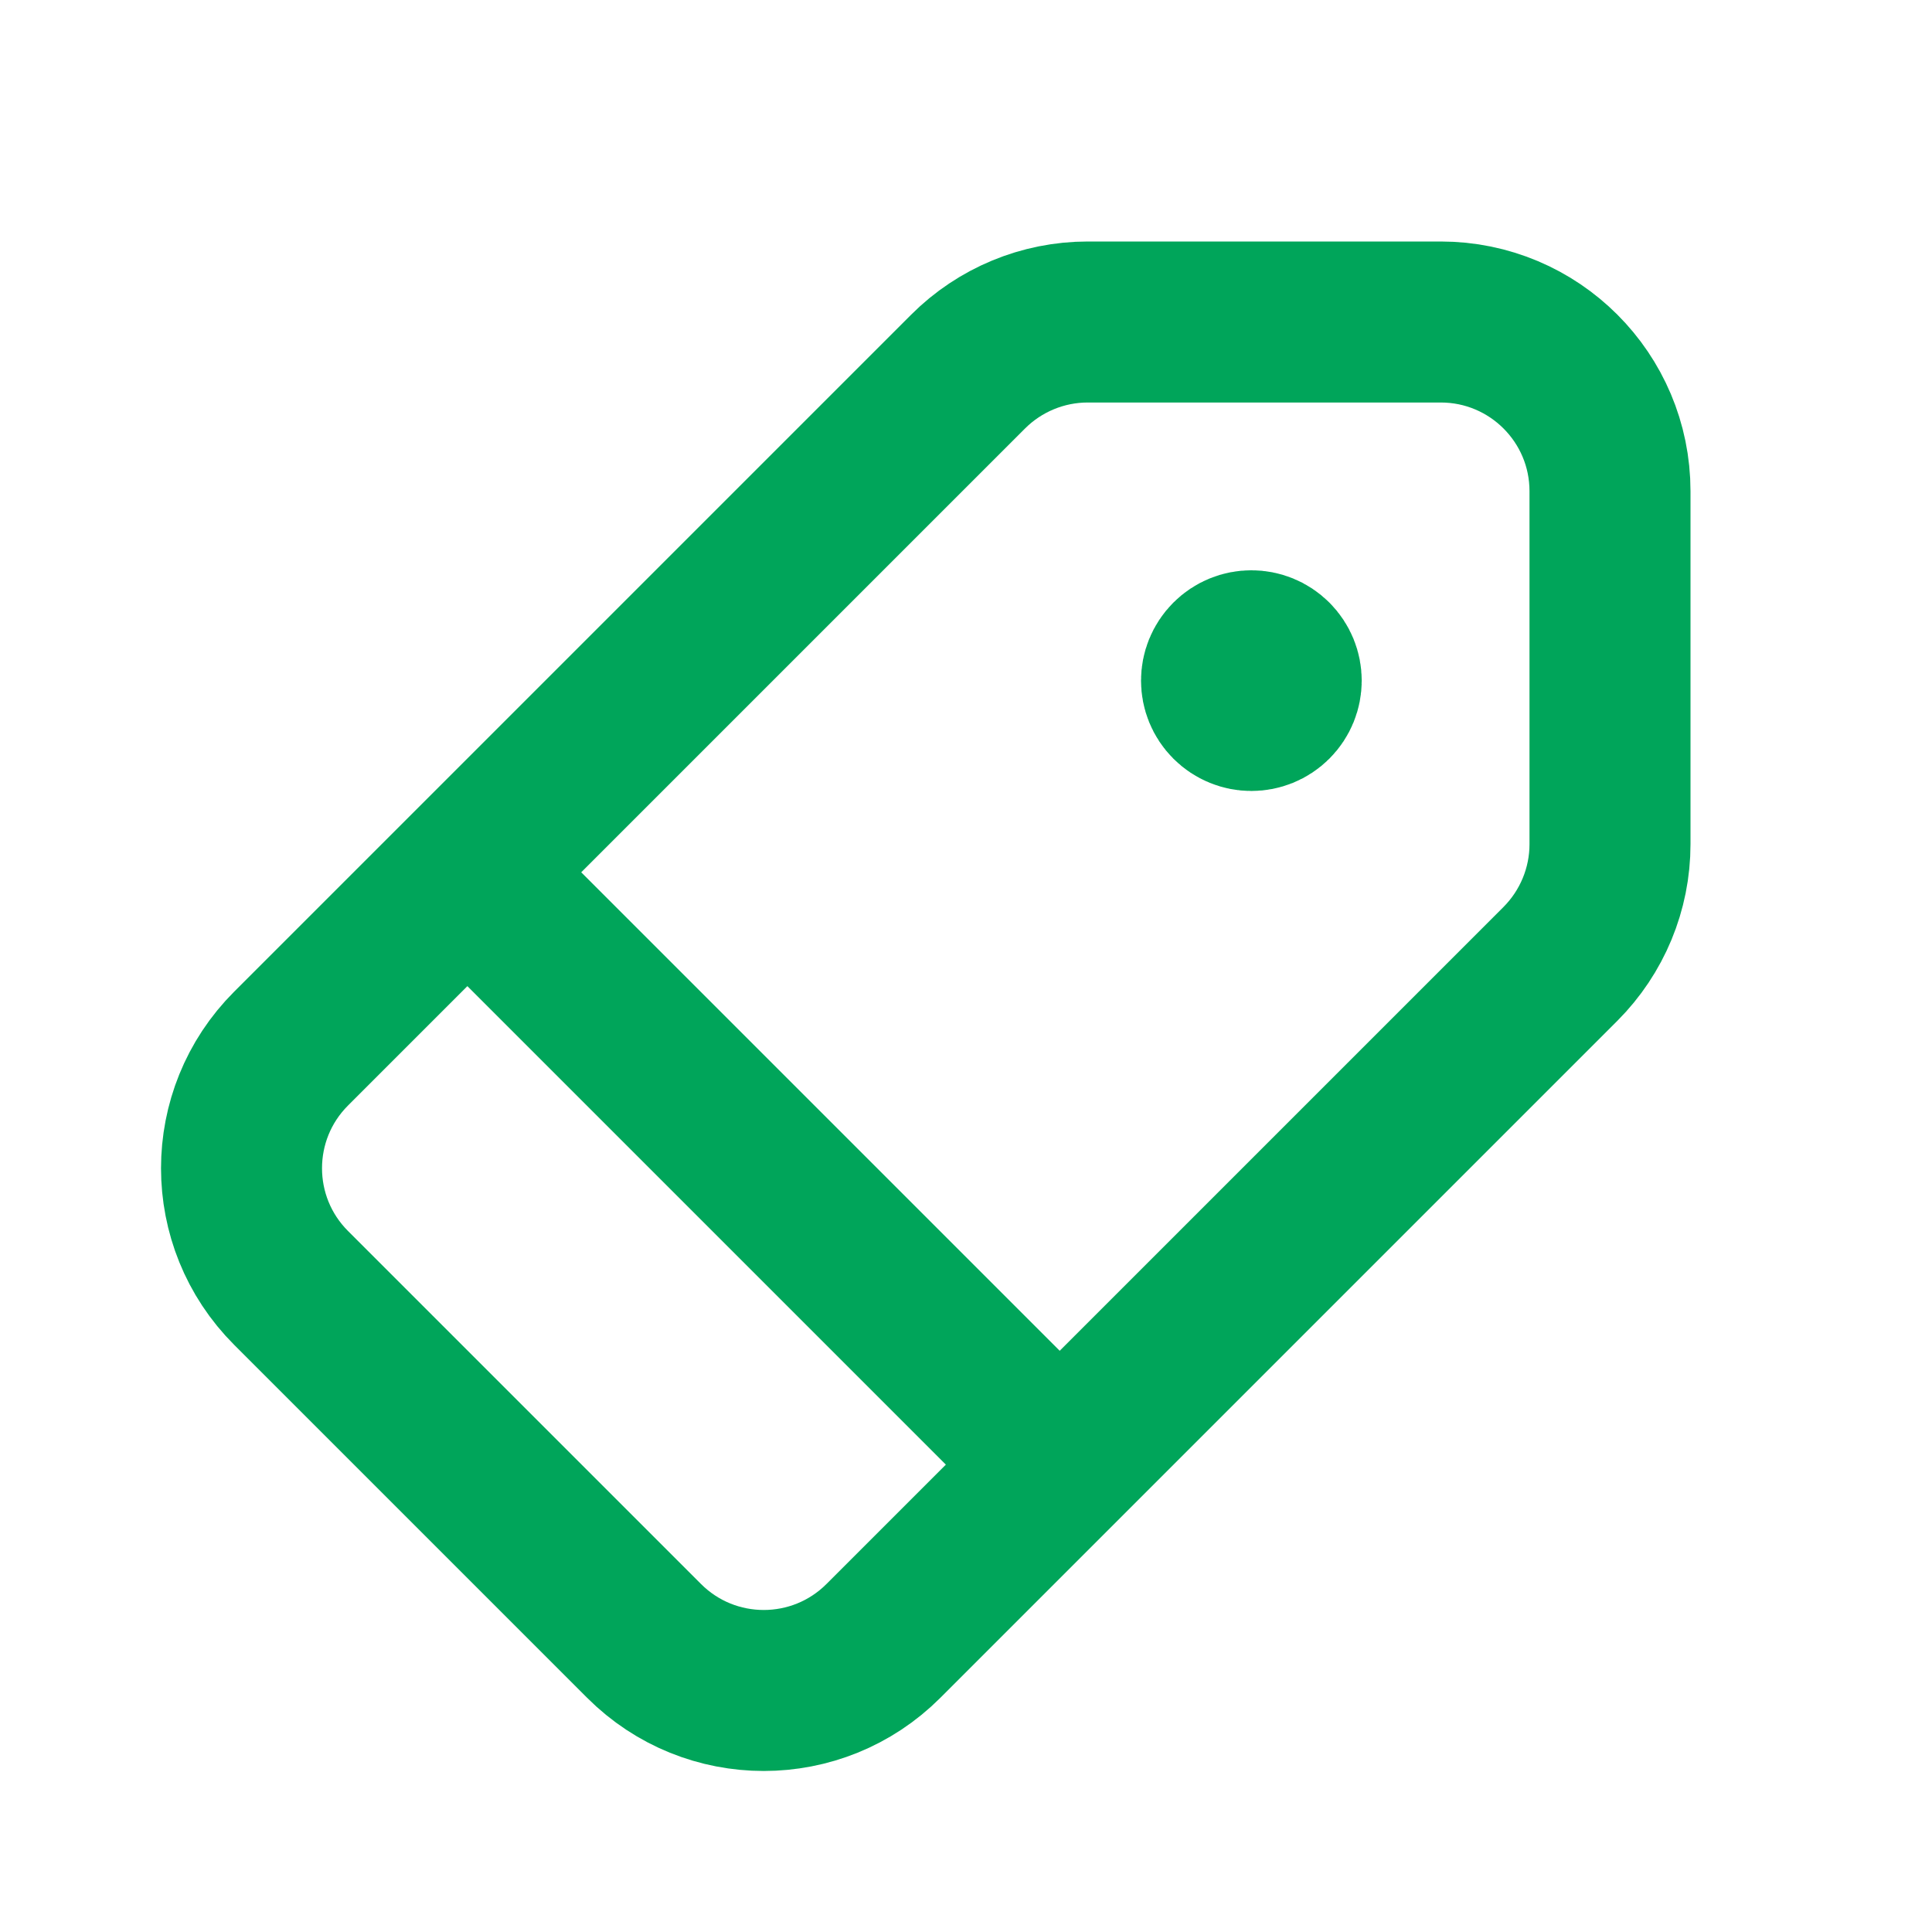 <svg width="24" height="24" viewBox="0 0 24 24" fill="none" xmlns="http://www.w3.org/2000/svg">
<path d="M15.807 8.193C15.952 8.338 15.952 8.572 15.807 8.717C15.662 8.862 15.428 8.862 15.283 8.717C15.138 8.572 15.138 8.338 15.283 8.193C15.428 8.048 15.662 8.048 15.807 8.193" stroke="#00A55A" stroke-width="2" stroke-linecap="round" stroke-linejoin="round"/>
<path fill-rule="evenodd" clip-rule="evenodd" d="M13.512 4H17.897C19.059 4 20 4.941 20 6.102V10.487C20 11.045 19.778 11.579 19.384 11.974L10.974 20.384C10.153 21.205 8.822 21.205 8.001 20.384L3.616 15.999C2.795 15.178 2.795 13.847 3.616 13.026L12.026 4.616C12.42 4.222 12.955 4 13.512 4Z" stroke="#00A55A" stroke-width="2" stroke-linecap="round" stroke-linejoin="round"/>
<path d="M5.81 10.84L13.16 18.19" stroke="#00A55A" stroke-width="2" stroke-linecap="round" stroke-linejoin="round"/>
</svg>
